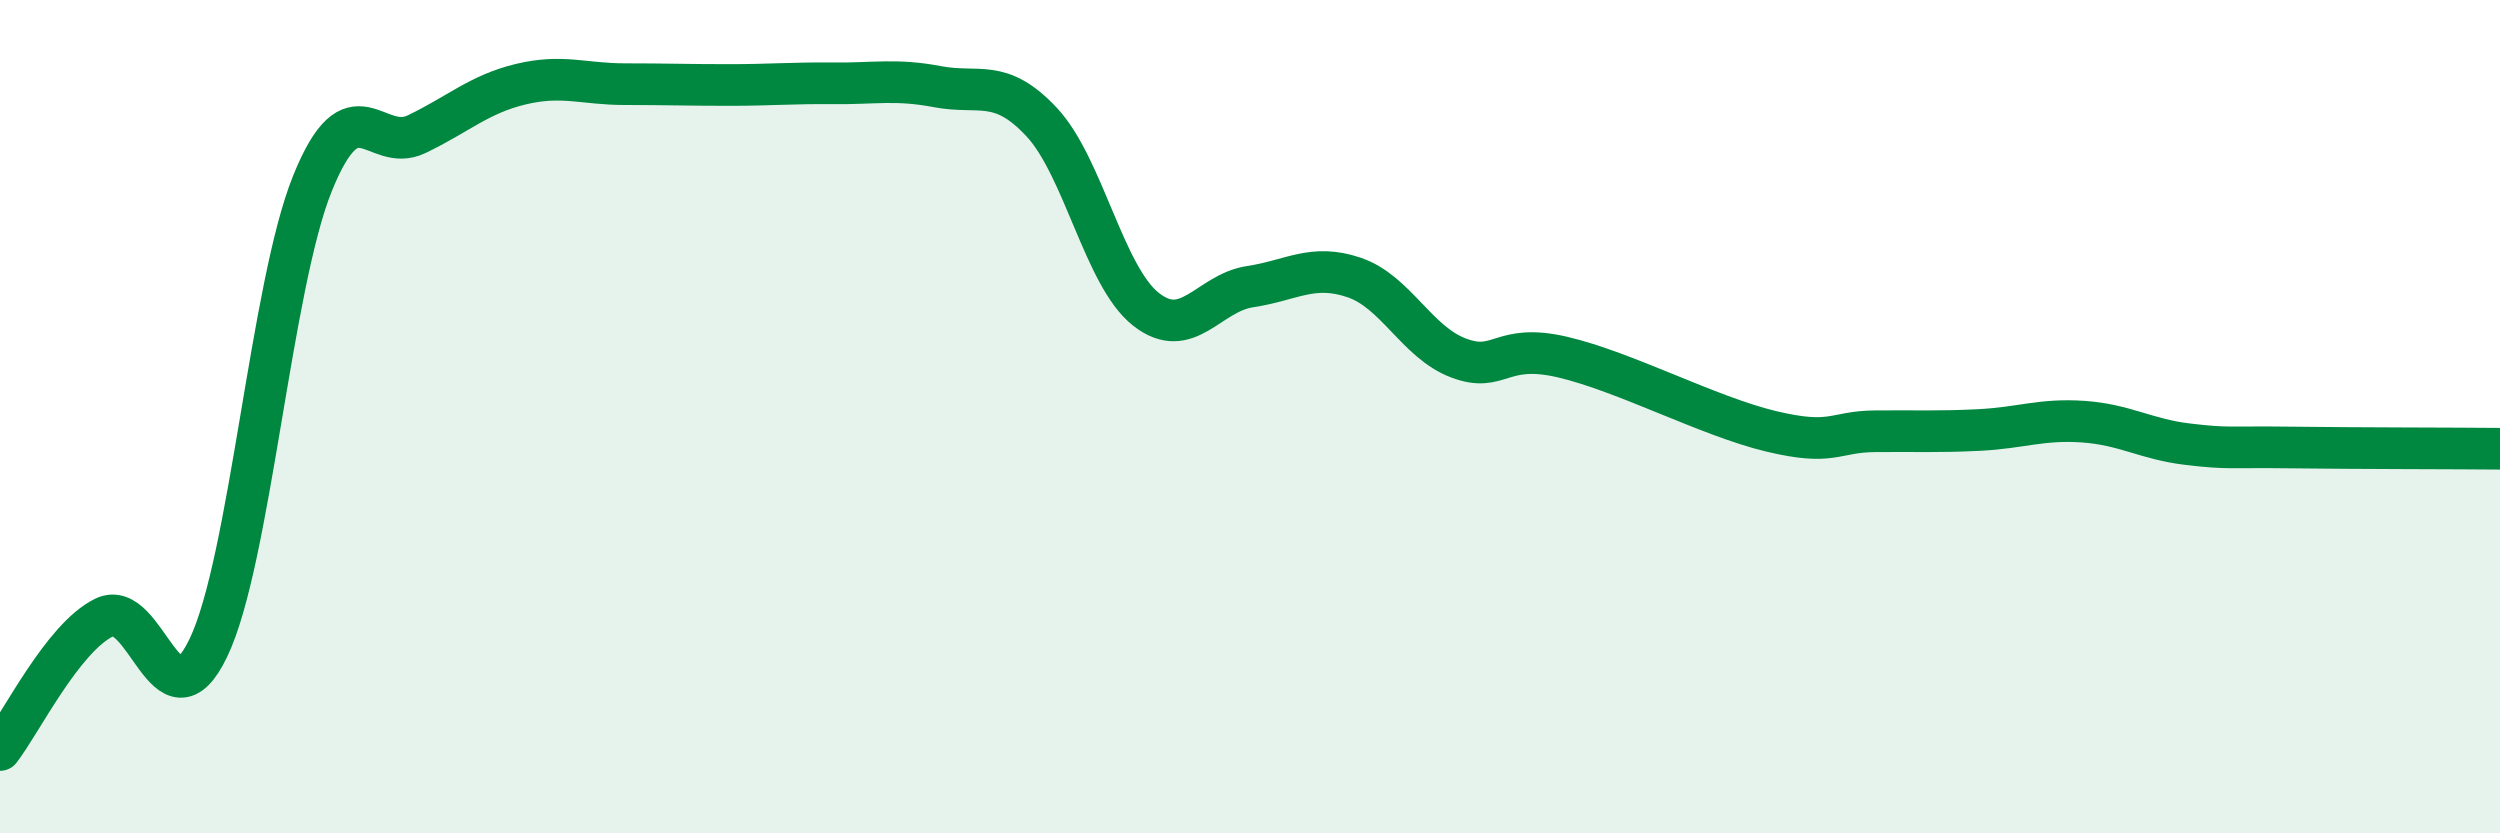 
    <svg width="60" height="20" viewBox="0 0 60 20" xmlns="http://www.w3.org/2000/svg">
      <path
        d="M 0,18 C 0.5,17.36 1.5,15.31 2.5,14.82 C 3.5,14.33 4,17.63 5,15.55 C 6,13.47 6.5,6.87 7.5,4.4 C 8.5,1.93 9,3.7 10,3.22 C 11,2.74 11.5,2.26 12.5,2.02 C 13.5,1.78 14,2.02 15,2.02 C 16,2.02 16.5,2.04 17.5,2.04 C 18.5,2.04 19,1.99 20,2 C 21,2.01 21.5,1.89 22.5,2.08 C 23.5,2.27 24,1.86 25,2.93 C 26,4 26.5,6.63 27.5,7.42 C 28.5,8.21 29,7.03 30,6.88 C 31,6.73 31.5,6.32 32.5,6.66 C 33.5,7 34,8.21 35,8.59 C 36,8.97 36,8.22 37.5,8.57 C 39,8.92 41,9.99 42.5,10.35 C 44,10.71 44,10.36 45,10.35 C 46,10.34 46.5,10.37 47.5,10.32 C 48.5,10.27 49,10.05 50,10.12 C 51,10.19 51.5,10.54 52.5,10.66 C 53.5,10.78 53.5,10.72 55,10.74 C 56.5,10.76 59,10.76 60,10.77L60 20L0 20Z"
        fill="#008740"
        opacity="0.1"
        stroke-linecap="round"
        stroke-linejoin="round"
      />
      <path
        d="M 0,18 C 0.5,17.36 1.5,15.31 2.5,14.82 C 3.5,14.33 4,17.63 5,15.55 C 6,13.47 6.5,6.87 7.5,4.4 C 8.5,1.93 9,3.7 10,3.22 C 11,2.74 11.5,2.26 12.5,2.02 C 13.5,1.78 14,2.02 15,2.02 C 16,2.02 16.5,2.04 17.5,2.04 C 18.5,2.04 19,1.99 20,2 C 21,2.01 21.5,1.89 22.5,2.08 C 23.5,2.27 24,1.86 25,2.93 C 26,4 26.5,6.63 27.5,7.42 C 28.5,8.21 29,7.03 30,6.88 C 31,6.73 31.5,6.32 32.5,6.66 C 33.5,7 34,8.21 35,8.59 C 36,8.97 36,8.22 37.5,8.57 C 39,8.92 41,9.99 42.5,10.35 C 44,10.71 44,10.36 45,10.35 C 46,10.34 46.5,10.37 47.5,10.32 C 48.5,10.27 49,10.05 50,10.12 C 51,10.19 51.5,10.54 52.5,10.66 C 53.5,10.78 53.5,10.72 55,10.74 C 56.5,10.76 59,10.76 60,10.77"
        stroke="#008740"
        stroke-width="1"
        fill="none"
        stroke-linecap="round"
        stroke-linejoin="round"
      />
    </svg>
  